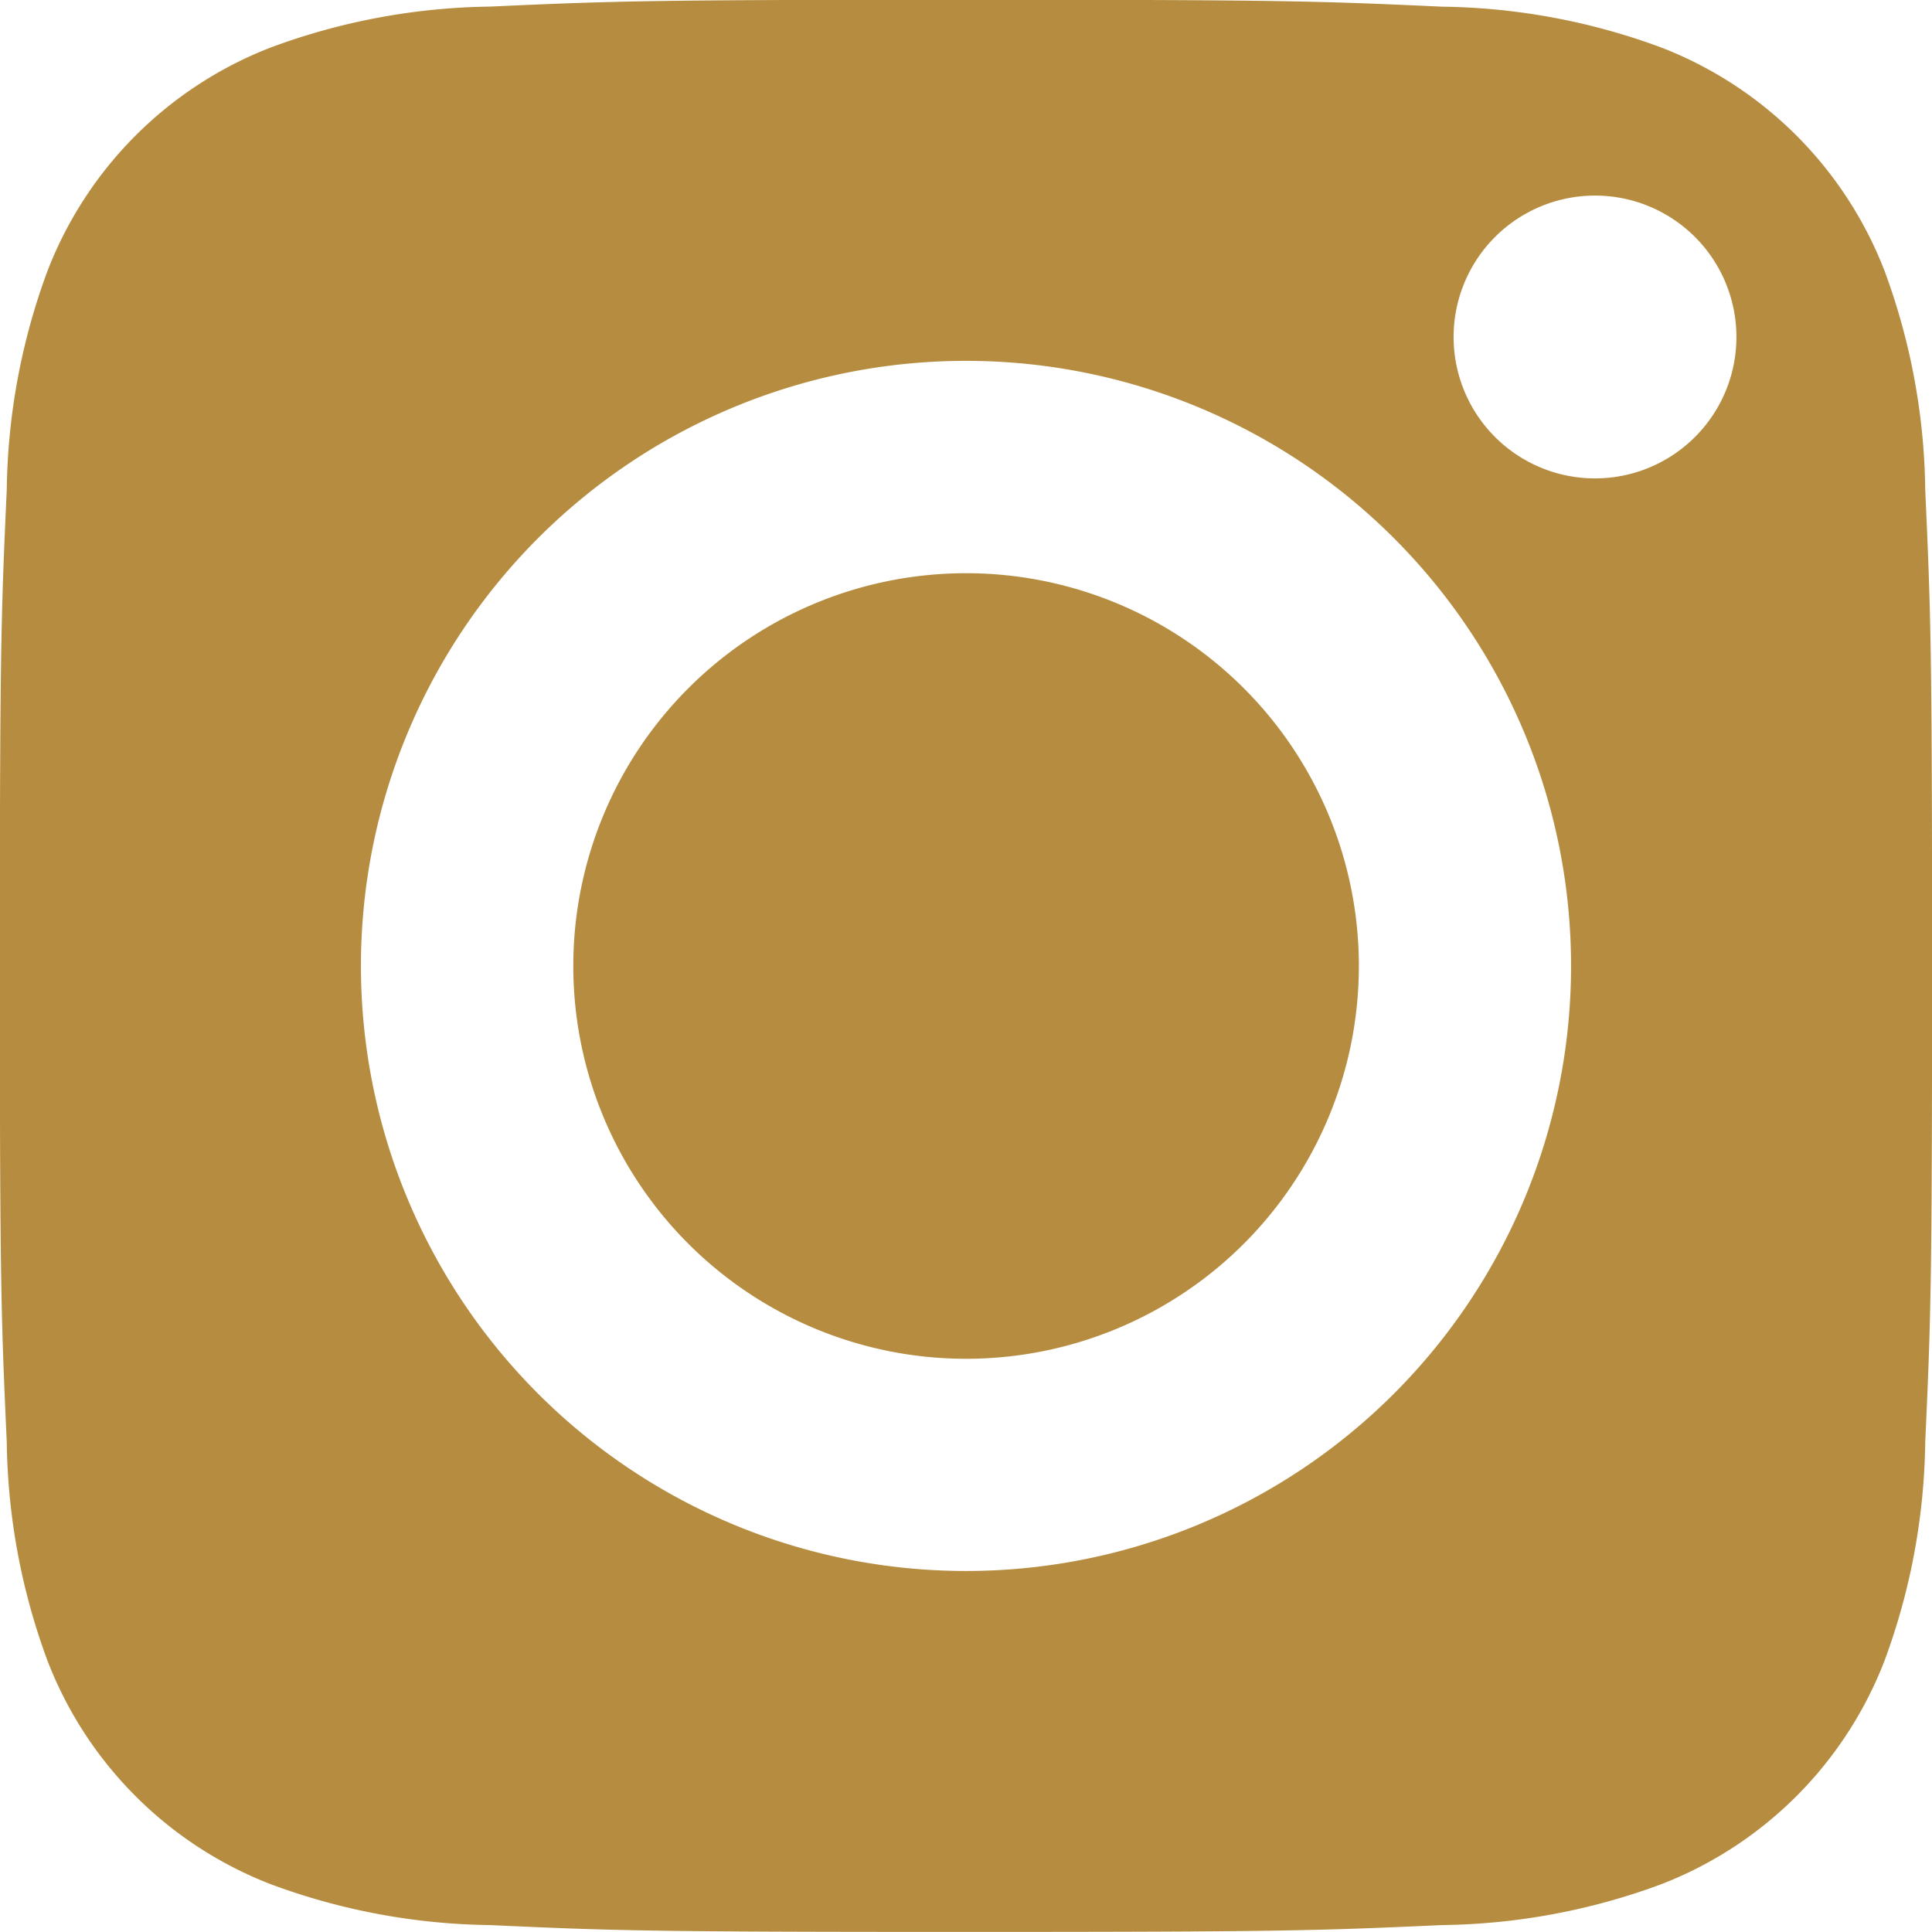 <?xml version="1.0" encoding="UTF-8"?>
<svg xmlns="http://www.w3.org/2000/svg" width="23.718" height="23.717" viewBox="0 0 23.718 23.717">
  <g data-name="Group 26393">
    <path data-name="Path 13233" d="M216.644 211.822a4.822 4.822 0 1 1-4.822-4.822 4.822 4.822 0 0 1 4.822 4.822zm0 0" transform="translate(-199.962 -199.963)" style="fill:#b68d40"></path>
    <path data-name="Path 13234" d="M158.621 138.816a4.79 4.79 0 0 0-2.745-2.745 8 8 0 0 0-2.686-.5c-1.526-.07-1.983-.085-5.845-.085s-4.32.015-5.845.084a8.008 8.008 0 0 0-2.686.5 4.792 4.792 0 0 0-2.746 2.745 8.005 8.005 0 0 0-.5 2.686c-.07 1.525-.085 1.983-.085 5.845s.015 4.32.085 5.845a8 8 0 0 0 .5 2.686 4.79 4.79 0 0 0 2.745 2.745 7.994 7.994 0 0 0 2.686.5c1.525.07 1.982.084 5.845.084s4.321-.015 5.845-.084a7.994 7.994 0 0 0 2.686-.5 4.79 4.79 0 0 0 2.745-2.745 8.01 8.01 0 0 0 .5-2.686c.07-1.526.084-1.983.084-5.845s-.015-4.32-.084-5.845a7.994 7.994 0 0 0-.499-2.685zm-11.277 15.959a7.428 7.428 0 1 1 7.428-7.428 7.428 7.428 0 0 1-7.428 7.428zm7.722-13.413a1.736 1.736 0 1 1 1.736-1.736 1.736 1.736 0 0 1-1.736 1.736zm0 0" transform="translate(-135.485 -135.489)" style="fill:#b68d40"></path>
  </g>
</svg>
